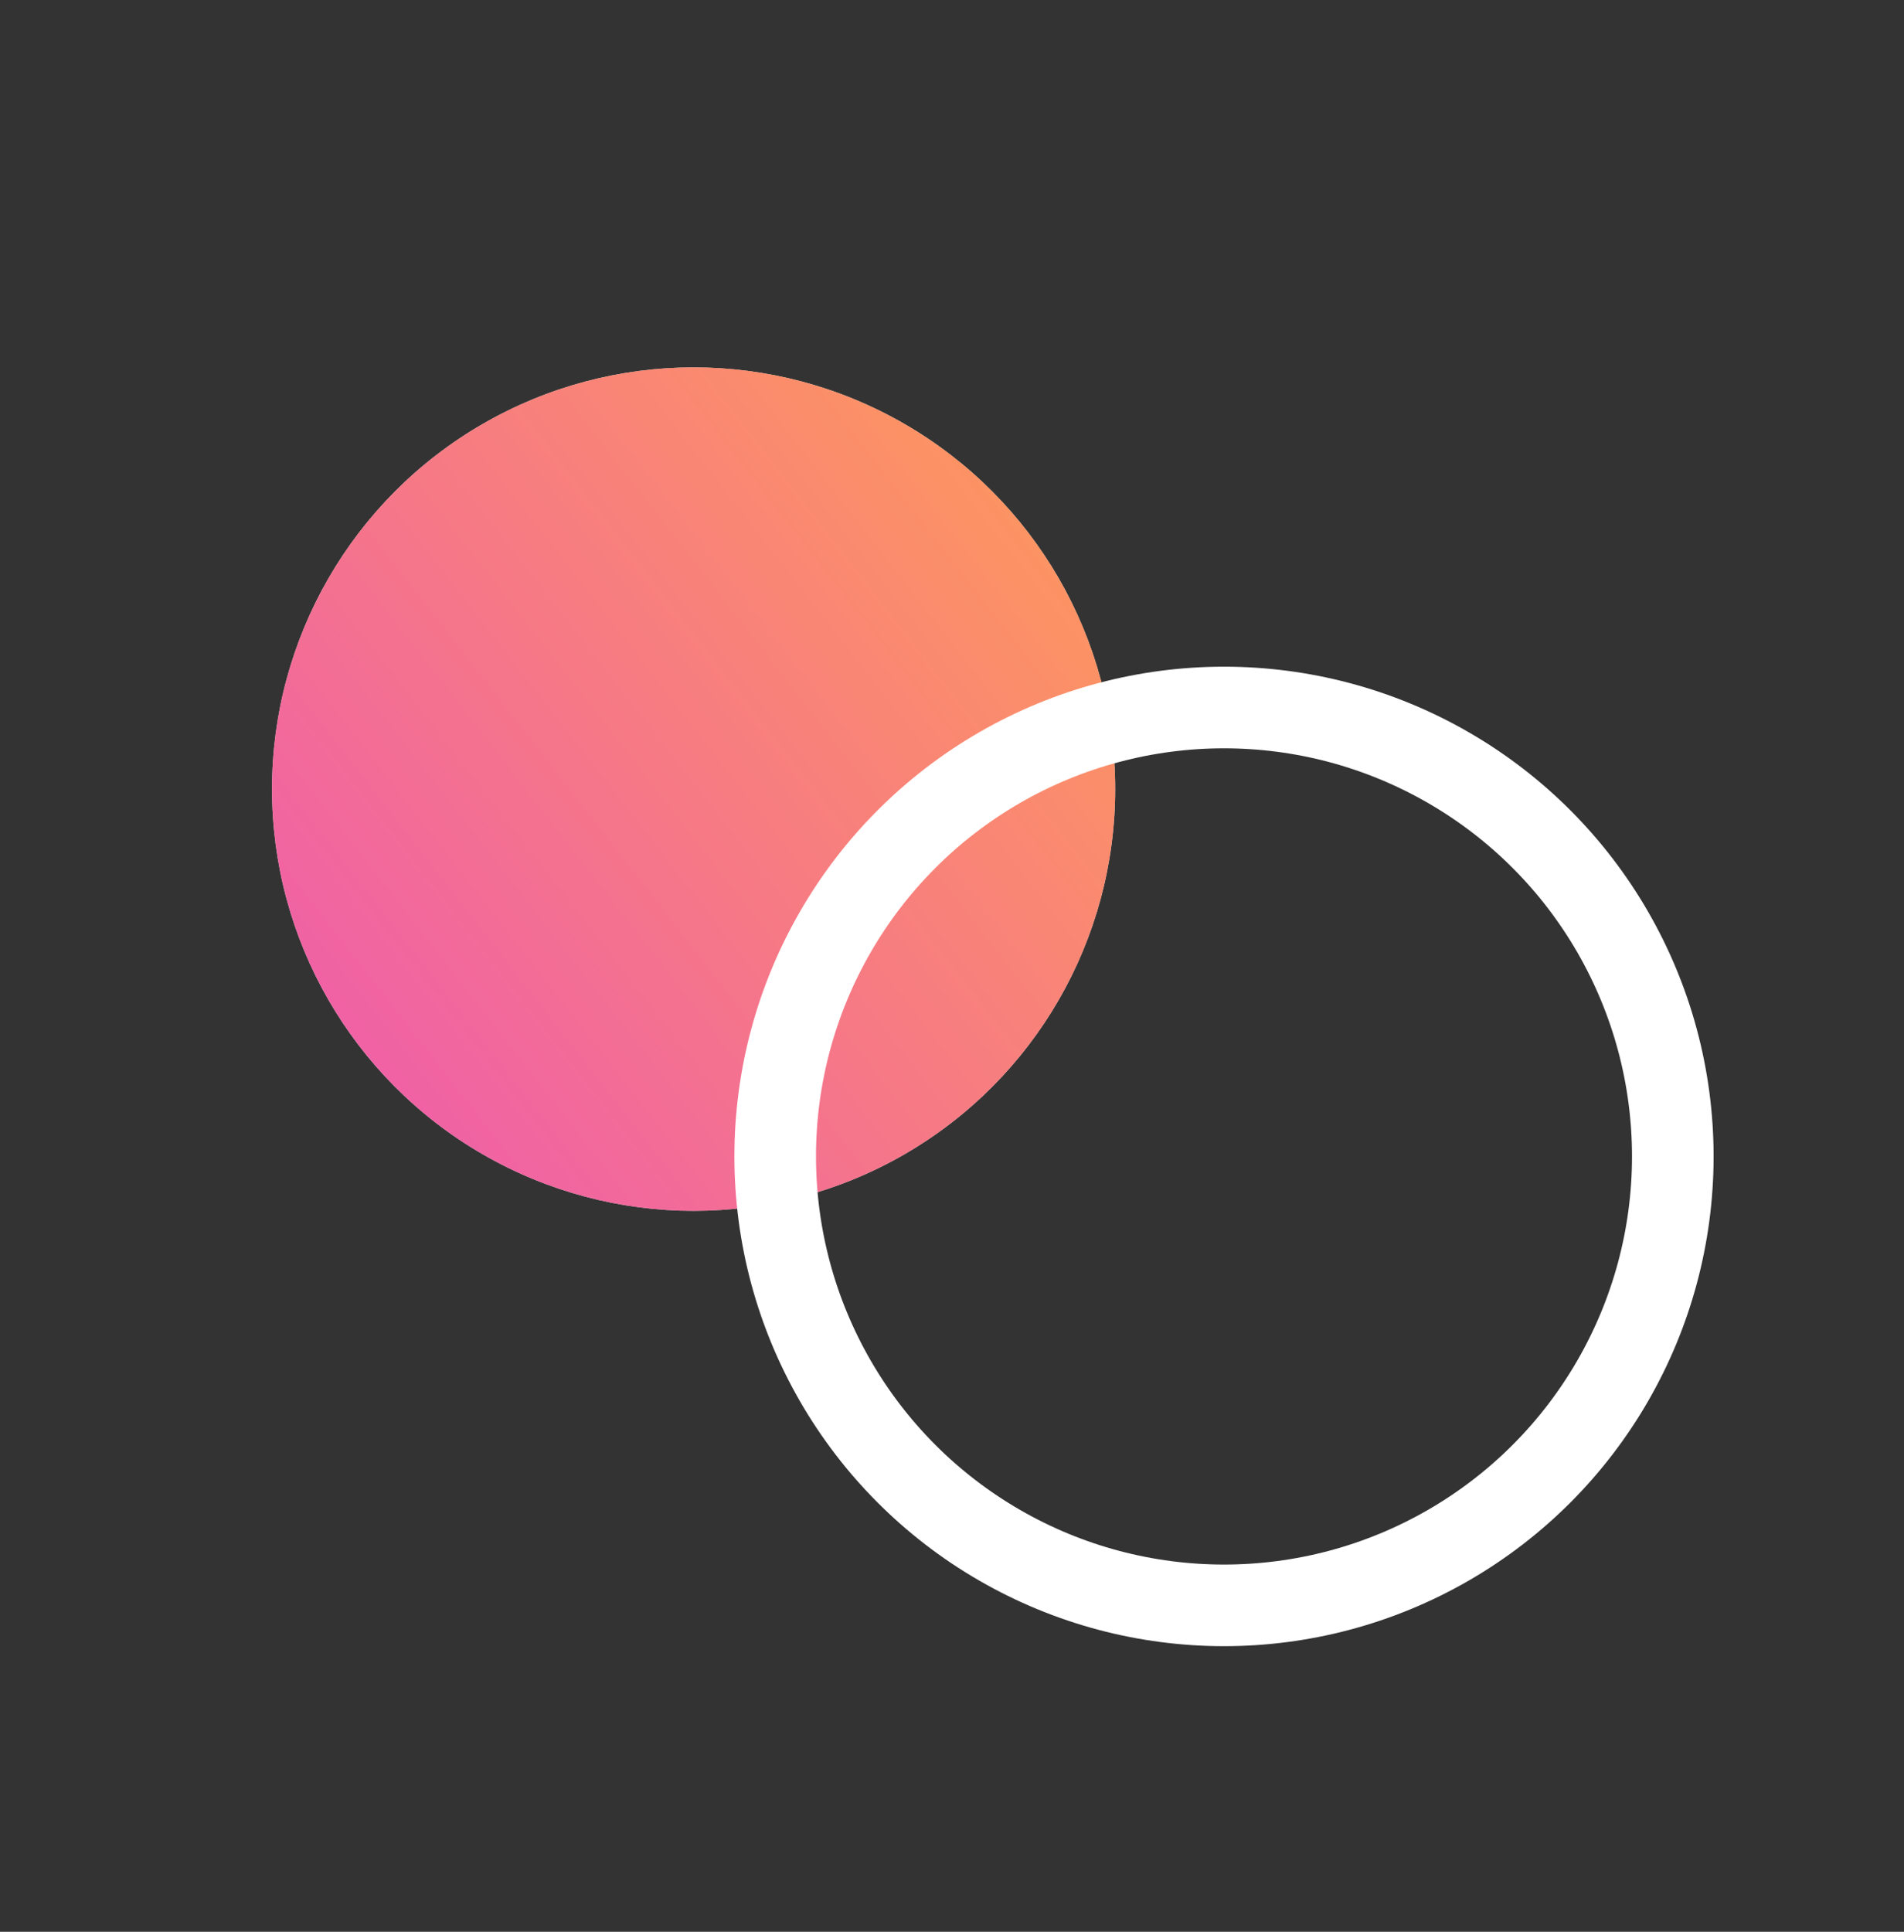 <svg xmlns="http://www.w3.org/2000/svg" width="70" height="71" viewBox="0 0 70 71" fill="none"><rect x="0" y="0" width="70" height="71" fill="#333333" stroke="none"/><circle cx="25.5" cy="29.003" r="15.5" fill="#D9D9D9"></circle><circle cx="25.5" cy="29.003" r="15.5" fill="url(#paint0_linear_17_7)"></circle><circle cx="45" cy="42.503" r="16.5" stroke="white" stroke-width="3"></circle><defs><linearGradient id="paint0_linear_17_7" x1="41" y1="13.503" x2="-21.775" y2="62.328" gradientUnits="userSpaceOnUse"><stop stop-color="#FF9D56"></stop><stop offset="1" stop-color="#DF1EFE"></stop></linearGradient></defs></svg>